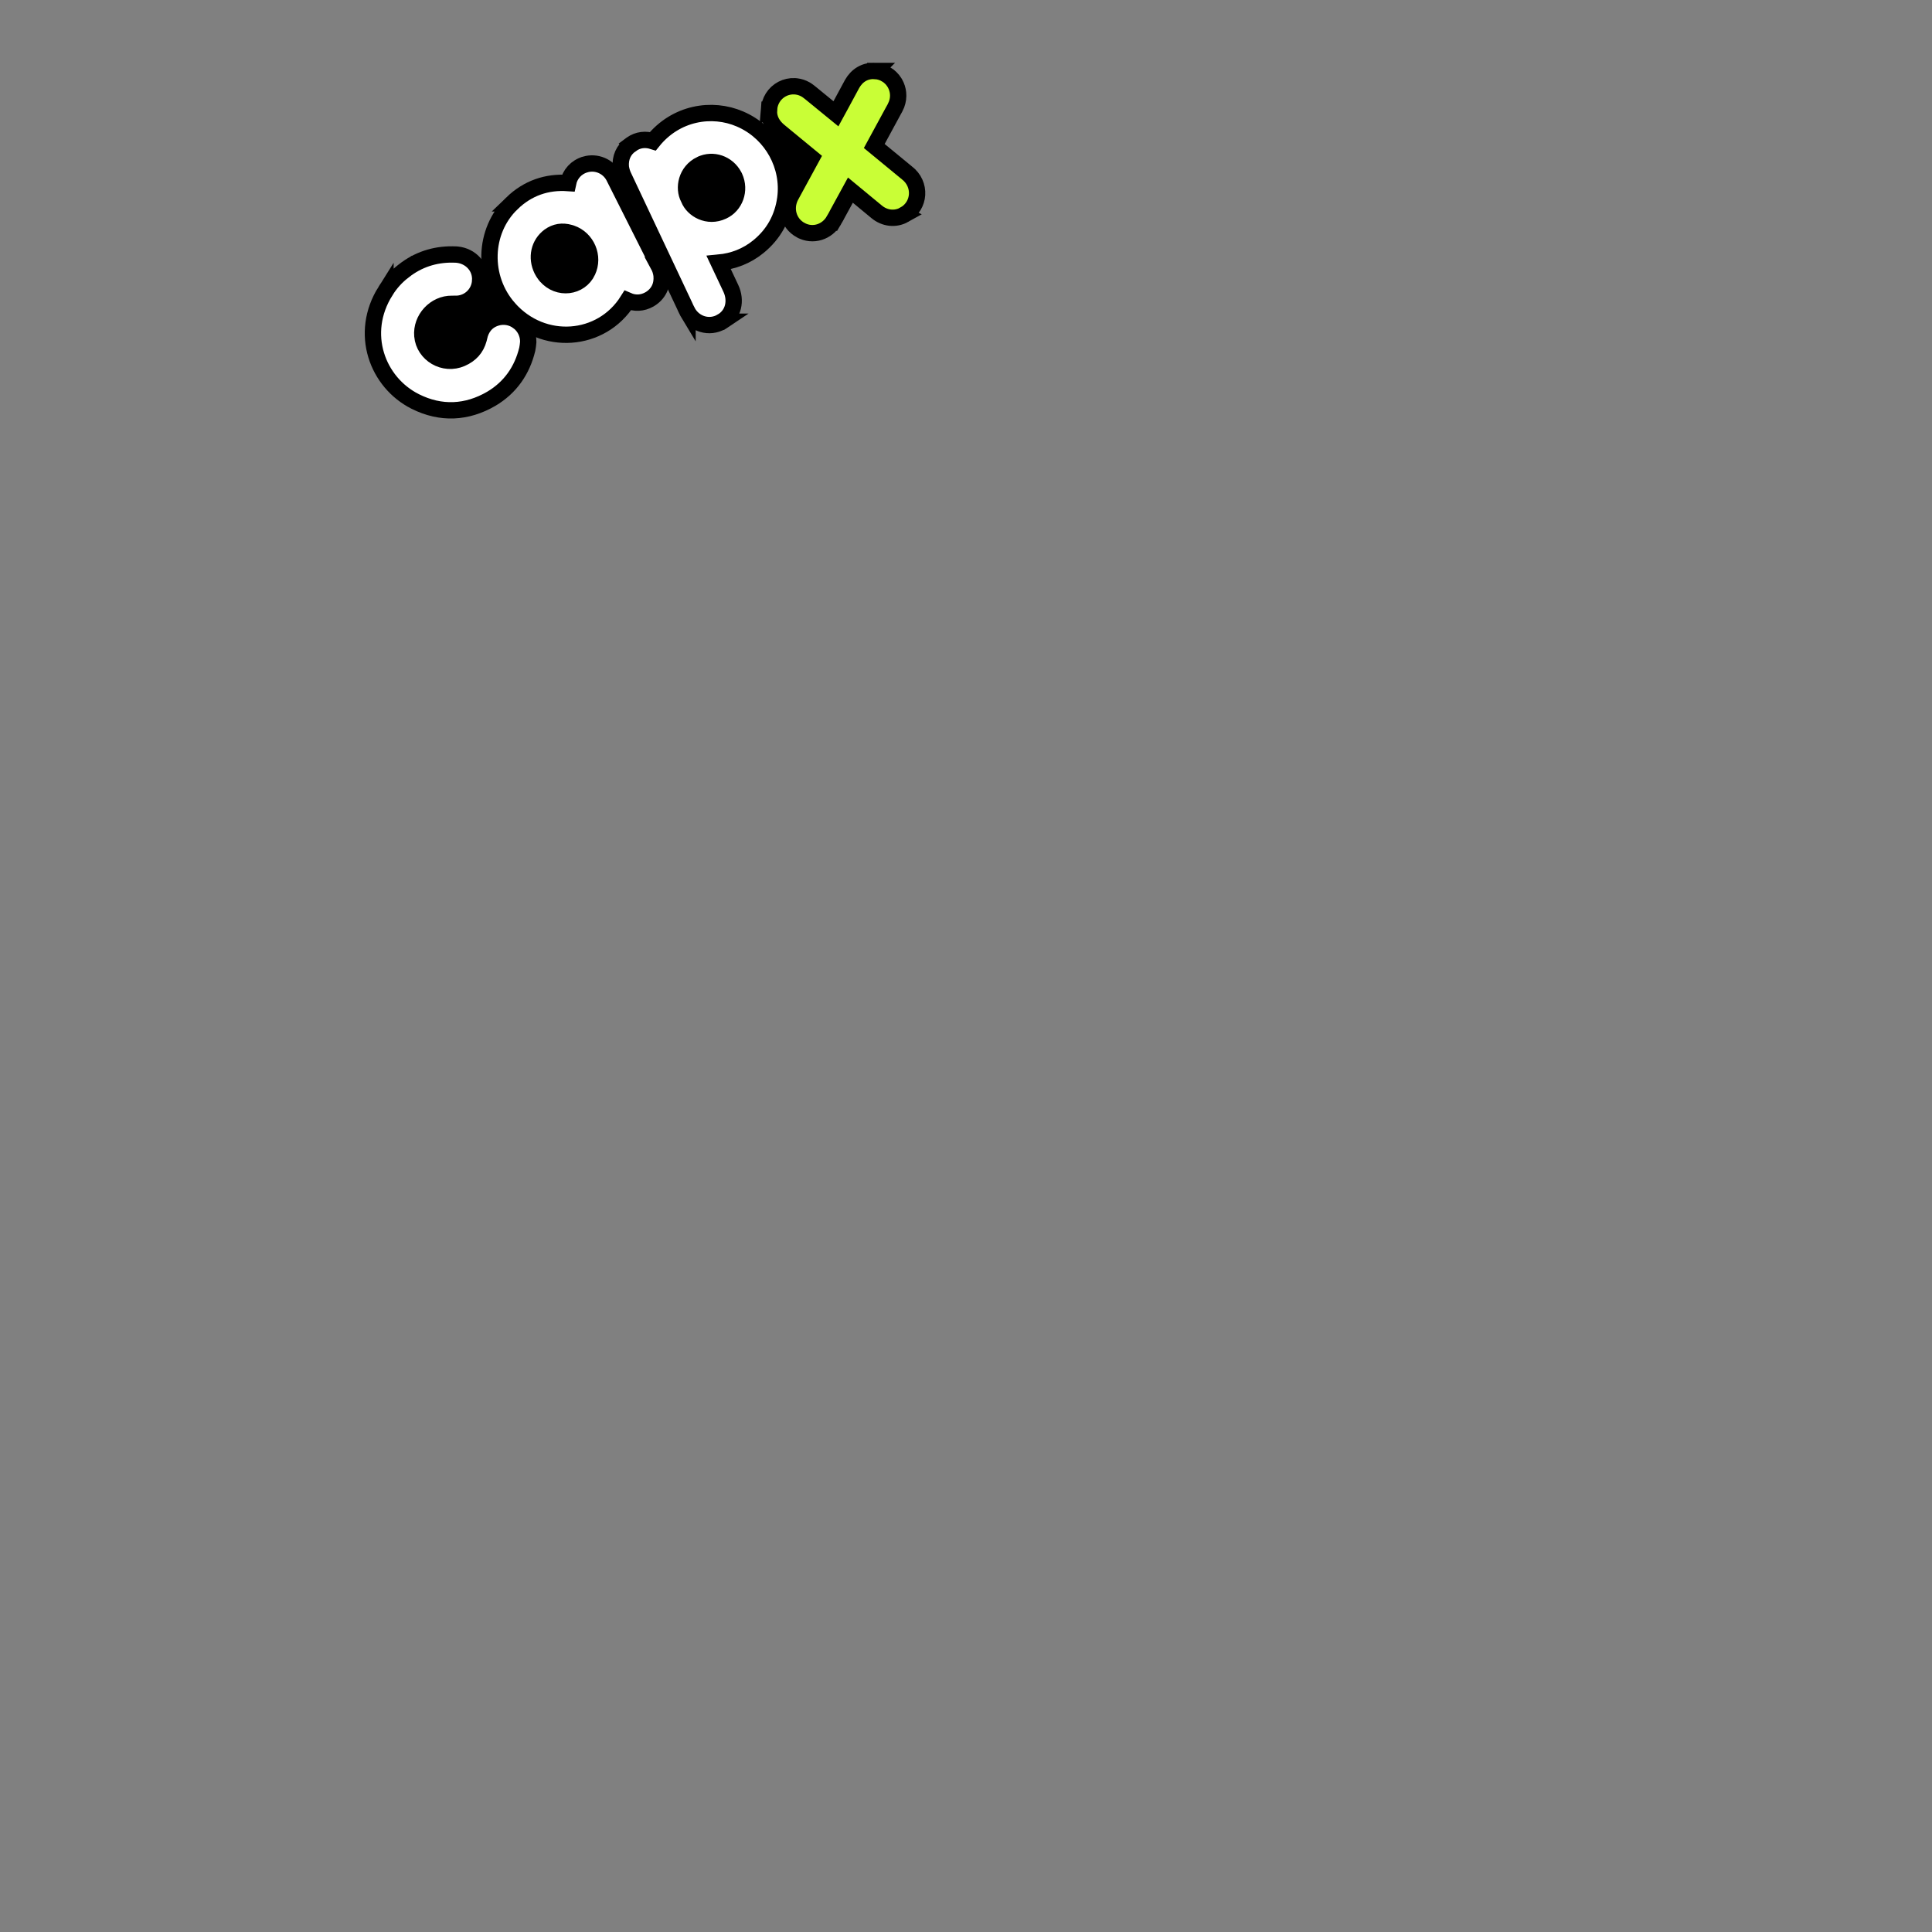 <svg width="358" height="358" viewBox="0 0 358 358" fill="none" xmlns="http://www.w3.org/2000/svg">
<rect x="0" y="0" width="358" height="358" fill="#808080" stroke="none"/>
<mask id="mask0_2007_4971" style="mask-type:alpha" maskUnits="userSpaceOnUse" x="0" y="0" width="358" height="358">
<rect width="358" height="358" rx="179" fill="#D9D9D9"/>
</mask>
<g mask="url(#mask0_2007_4971)">
<path d="M74.199 60.296L100.51 40.999L147.01 22.499L152.186 30.987L79.873 69.776L74.199 60.296Z" fill="black"/>
<path d="M120.98 26.165C125.245 20.873 131.93 19.811 137.115 22.046L137.647 22.287C143.075 24.882 146.316 30.733 145.522 36.747L145.521 36.756C145.021 40.371 143.377 43.376 140.547 45.69C138.352 47.485 135.833 48.422 133.178 48.669L135.423 53.431C136.478 55.669 135.973 58.327 133.705 59.616L133.707 59.616C133.705 59.617 133.704 59.617 133.703 59.618C133.698 59.621 133.693 59.624 133.688 59.627L133.687 59.627C131.425 60.929 128.645 60.069 127.399 57.784L127.399 57.786C127.394 57.778 127.391 57.769 127.386 57.761C127.383 57.755 127.378 57.748 127.375 57.741L127.375 57.74C127.165 57.363 126.953 56.851 126.877 56.69L115.622 32.817C115.341 32.26 115.148 31.662 115.051 31.046L115.043 30.991L115.038 30.935C114.9 29.275 115.494 27.776 116.94 26.775L116.939 26.774C116.946 26.769 116.954 26.765 116.961 26.76C116.968 26.755 116.974 26.749 116.982 26.745L116.982 26.745C118.239 25.85 119.651 25.742 120.98 26.165ZM129.836 30.462C127.149 31.755 126.578 34.858 127.577 36.722L127.617 36.798L127.65 36.879C128.418 38.813 131.147 40.439 133.912 39.136L133.925 39.13C136.213 38.076 137.245 35.249 136.129 32.81L136.015 32.584C134.797 30.296 132.091 29.376 129.838 30.462L129.836 30.462Z" fill="white" stroke="black" stroke-width="3.027"/>
<path d="M105.592 43.143C104.189 42.743 102.928 42.94 101.779 43.776C99.886 45.192 99.297 47.723 100.42 50.01C100.57 50.314 100.75 50.603 100.955 50.871L101.168 51.135L101.17 51.137C103.468 53.793 107.494 53.226 108.866 50.306L108.868 50.3C110.165 47.566 108.746 44.217 105.875 43.231L105.592 43.143ZM121.985 49.131L121.984 49.131C122.296 49.705 122.501 50.331 122.585 50.979L122.589 51.009L122.592 51.039C122.67 51.913 122.552 52.779 122.164 53.569C121.773 54.364 121.155 54.992 120.382 55.453L120.353 55.469C119.009 56.229 117.6 56.257 116.315 55.694C111.464 63.426 100.596 64.284 94.302 57.166L94.302 57.164C89.306 51.529 89.516 42.813 94.857 37.681L94.856 37.681C97.769 34.858 101.32 33.636 105.272 33.916C105.607 32.284 106.77 30.955 108.467 30.472L108.468 30.471C109.45 30.187 110.5 30.248 111.444 30.64C112.388 31.032 113.173 31.731 113.673 32.622L113.69 32.651L121.985 49.131Z" fill="white" stroke="black" stroke-width="3.027"/>
<path d="M144.933 16.493C145.647 16.119 146.448 15.943 147.253 15.984L147.553 16.01C148.151 16.08 148.729 16.27 149.253 16.566L149.51 16.723L149.524 16.733L149.538 16.743C149.67 16.834 149.803 16.933 149.927 17.029L150.266 17.299L150.277 17.308L150.289 17.317C151.481 18.309 153.523 19.972 154.895 21.087C155.21 20.507 155.522 19.939 155.827 19.384C156.471 18.205 157.226 16.771 157.887 15.567L157.895 15.555L157.902 15.541C158.32 14.813 158.887 14.166 159.64 13.724C160.402 13.276 161.269 13.091 162.191 13.155L162.191 13.154L162.194 13.154C162.196 13.154 162.198 13.154 162.2 13.154L162.199 13.155C162.908 13.203 163.596 13.417 164.207 13.781L164.208 13.781C164.82 14.146 165.338 14.652 165.72 15.254L165.857 15.484C166.159 16.028 166.348 16.63 166.411 17.251C166.483 17.961 166.388 18.678 166.134 19.345L166.128 19.362L166.12 19.379C165.942 19.814 165.73 20.233 165.486 20.635C164.335 22.783 163.179 24.911 162.004 27.056L168.052 32.033C170.761 34.101 170.525 38.135 167.564 39.787L167.565 39.788C165.88 40.732 163.9 40.466 162.44 39.248C160.803 37.895 159.203 36.568 157.578 35.228C157.289 35.756 157.002 36.286 156.713 36.819C156.214 37.738 155.712 38.665 155.2 39.587C155.024 39.913 154.77 40.426 154.52 40.839L154.518 40.838C153.27 42.997 150.623 43.879 148.364 42.641L148.362 42.641C146.065 41.378 145.353 38.615 146.526 36.357L146.532 36.346L146.537 36.337C147.819 33.956 149.104 31.601 150.389 29.251C148.39 27.599 146.397 25.953 144.406 24.328L144.405 24.328C143.323 23.442 142.387 22.179 142.499 20.378L142.497 20.379C142.498 20.366 142.5 20.352 142.501 20.339C142.501 20.333 142.5 20.326 142.501 20.319L142.502 20.319C142.54 19.535 142.775 18.773 143.192 18.107C143.619 17.424 144.22 16.866 144.933 16.493Z" fill="#C9FE36" stroke="black" stroke-width="3.027"/>
<path d="M74.801 50.208C77.478 48.103 80.504 47.132 83.809 47.151L84.475 47.168L84.489 47.169L84.73 47.187C87.199 47.437 89.135 49.443 88.976 52.021L88.975 52.02C88.918 53.103 88.478 54.131 87.726 54.914C86.97 55.703 85.954 56.187 84.866 56.282L84.855 56.283L84.843 56.284C84.599 56.302 84.372 56.296 84.229 56.293C84.067 56.289 83.985 56.289 83.911 56.295L83.838 56.3L83.764 56.299C80.619 56.241 77.981 59.098 78.263 62.241L78.263 62.242C78.567 65.644 82.264 67.849 85.526 66.417C87.193 65.686 88.235 64.531 88.701 62.834L88.787 62.487C89.126 60.825 90.126 59.449 91.922 58.894C92.613 58.674 93.348 58.624 94.063 58.746C94.777 58.869 95.453 59.16 96.033 59.594L96.034 59.593C96.614 60.028 97.084 60.593 97.406 61.243C97.727 61.893 97.89 62.611 97.881 63.336L97.88 63.384L97.876 63.432C97.844 63.852 97.787 64.27 97.707 64.683L97.692 64.752C96.74 68.65 94.566 71.802 91.05 73.886L91.041 73.892C86.524 76.527 81.699 76.774 76.954 74.4L76.952 74.399C69.914 70.867 66.495 61.777 71.429 53.939L71.429 53.94C72.309 52.505 73.445 51.245 74.781 50.223C74.788 50.218 74.794 50.212 74.801 50.207L74.801 50.208Z" fill="white" stroke="black" stroke-width="3.027"/>
</g>
</svg>
